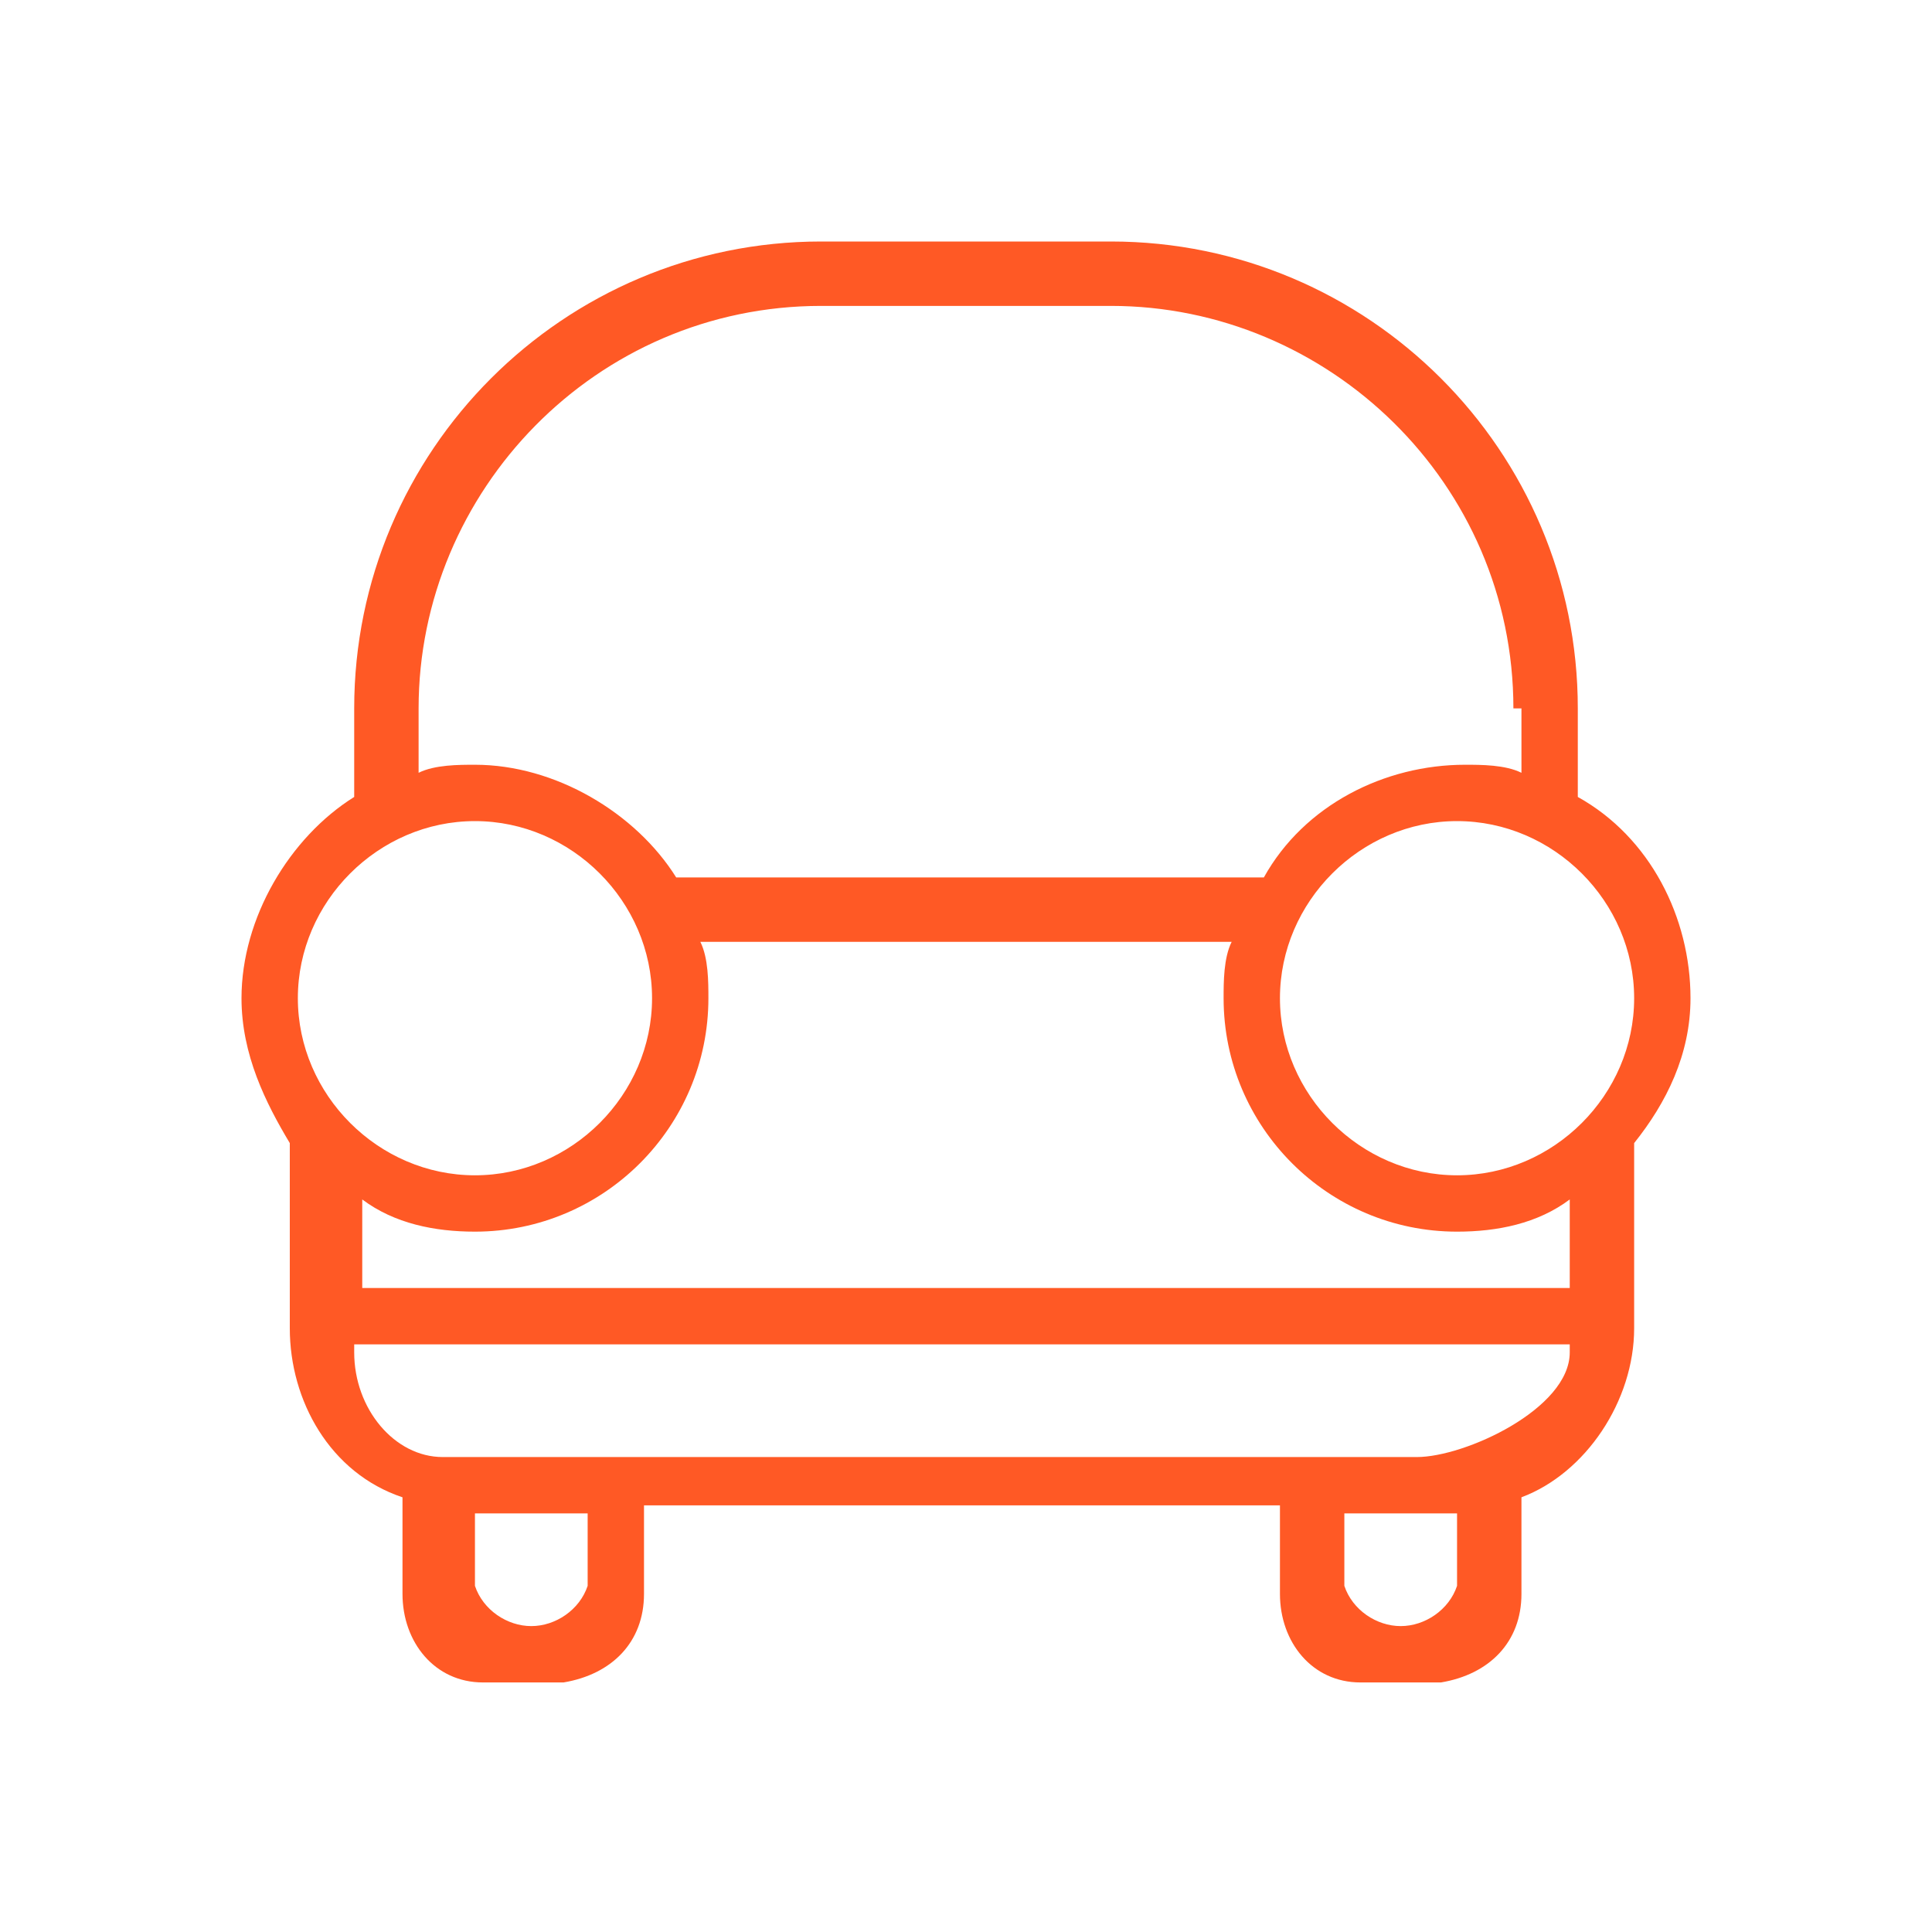 <?xml version="1.0" encoding="utf-8"?>
<!-- Generator: Adobe Illustrator 27.4.1, SVG Export Plug-In . SVG Version: 6.00 Build 0)  -->
<svg version="1.1" id="Layer_1" xmlns="http://www.w3.org/2000/svg" xmlns:xlink="http://www.w3.org/1999/xlink" x="0px" y="0px"
	 viewBox="0 0 24 24" style="enable-background:new 0 0 24 24;" xml:space="preserve">
<style type="text/css">
	.st0{fill-rule:evenodd;clip-rule:evenodd;fill:#FF5925;}
</style>
<g>
	<g>
		<path id="vehicle-car-b_00000041282228531976861430000003658321867278020017_" class="st0" d="M20.3,14.2v2.3
			c0,0.9-0.6,1.8-1.4,2.1v1.2c0,0.6-0.4,1-1,1.1h-1c-0.6,0-1-0.5-1-1.1v-1.1H8v1.1c0,0.6-0.4,1-1,1.1h-1c-0.6,0-1-0.5-1-1.1v-1.2
			c-0.9-0.3-1.4-1.2-1.4-2.1v-2.3C3.3,13.7,3,13.1,3,12.4c0-1,0.6-2,1.4-2.5V8.8C4.4,5.6,7,3,10.2,3h3.6c3.2,0,5.8,2.6,5.8,5.8v1.1
			c0.9,0.5,1.4,1.5,1.4,2.5C21,13.1,20.7,13.7,20.3,14.2L20.3,14.2z M16.7,19.7c0.1,0.3,0.4,0.5,0.7,0.5s0.6-0.2,0.7-0.5v-0.9
			c0,0-0.1,0-0.1,0h-1.3V19.7z M5.9,19.7c0.1,0.3,0.4,0.5,0.7,0.5c0.3,0,0.6-0.2,0.7-0.5v-0.9H6c0,0-0.1,0-0.1,0V19.7z M4.4,16.8
			c0,0.7,0.5,1.3,1.1,1.3h12.1c0.6,0,1.9-0.6,1.9-1.3v-0.1H4.4V16.8z M4.4,16h15.1v-1.1c-0.4,0.3-0.9,0.4-1.4,0.4
			c-1.6,0-2.9-1.3-2.9-2.9c0-0.2,0-0.5,0.1-0.7H8.7c0.1,0.2,0.1,0.5,0.1,0.7c0,1.6-1.3,2.9-2.9,2.9c-0.5,0-1-0.1-1.4-0.4V16L4.4,16z
			 M3.7,12.4c0,1.2,1,2.2,2.2,2.2s2.2-1,2.2-2.2s-1-2.2-2.2-2.2S3.7,11.2,3.7,12.4L3.7,12.4z M18.8,8.8c0-2.8-2.3-5-5-5h-3.6
			c-2.8,0-5,2.3-5,5v0.8c0.2-0.1,0.5-0.1,0.7-0.1c1,0,2,0.6,2.5,1.4h7.3c0.5-0.9,1.5-1.4,2.5-1.4c0.2,0,0.5,0,0.7,0.1V8.8L18.8,8.8z
			 M18.1,10.2c-1.2,0-2.2,1-2.2,2.2s1,2.2,2.2,2.2c1.2,0,2.2-1,2.2-2.2S19.3,10.2,18.1,10.2z"/>
	</g>
</g>
</svg>
